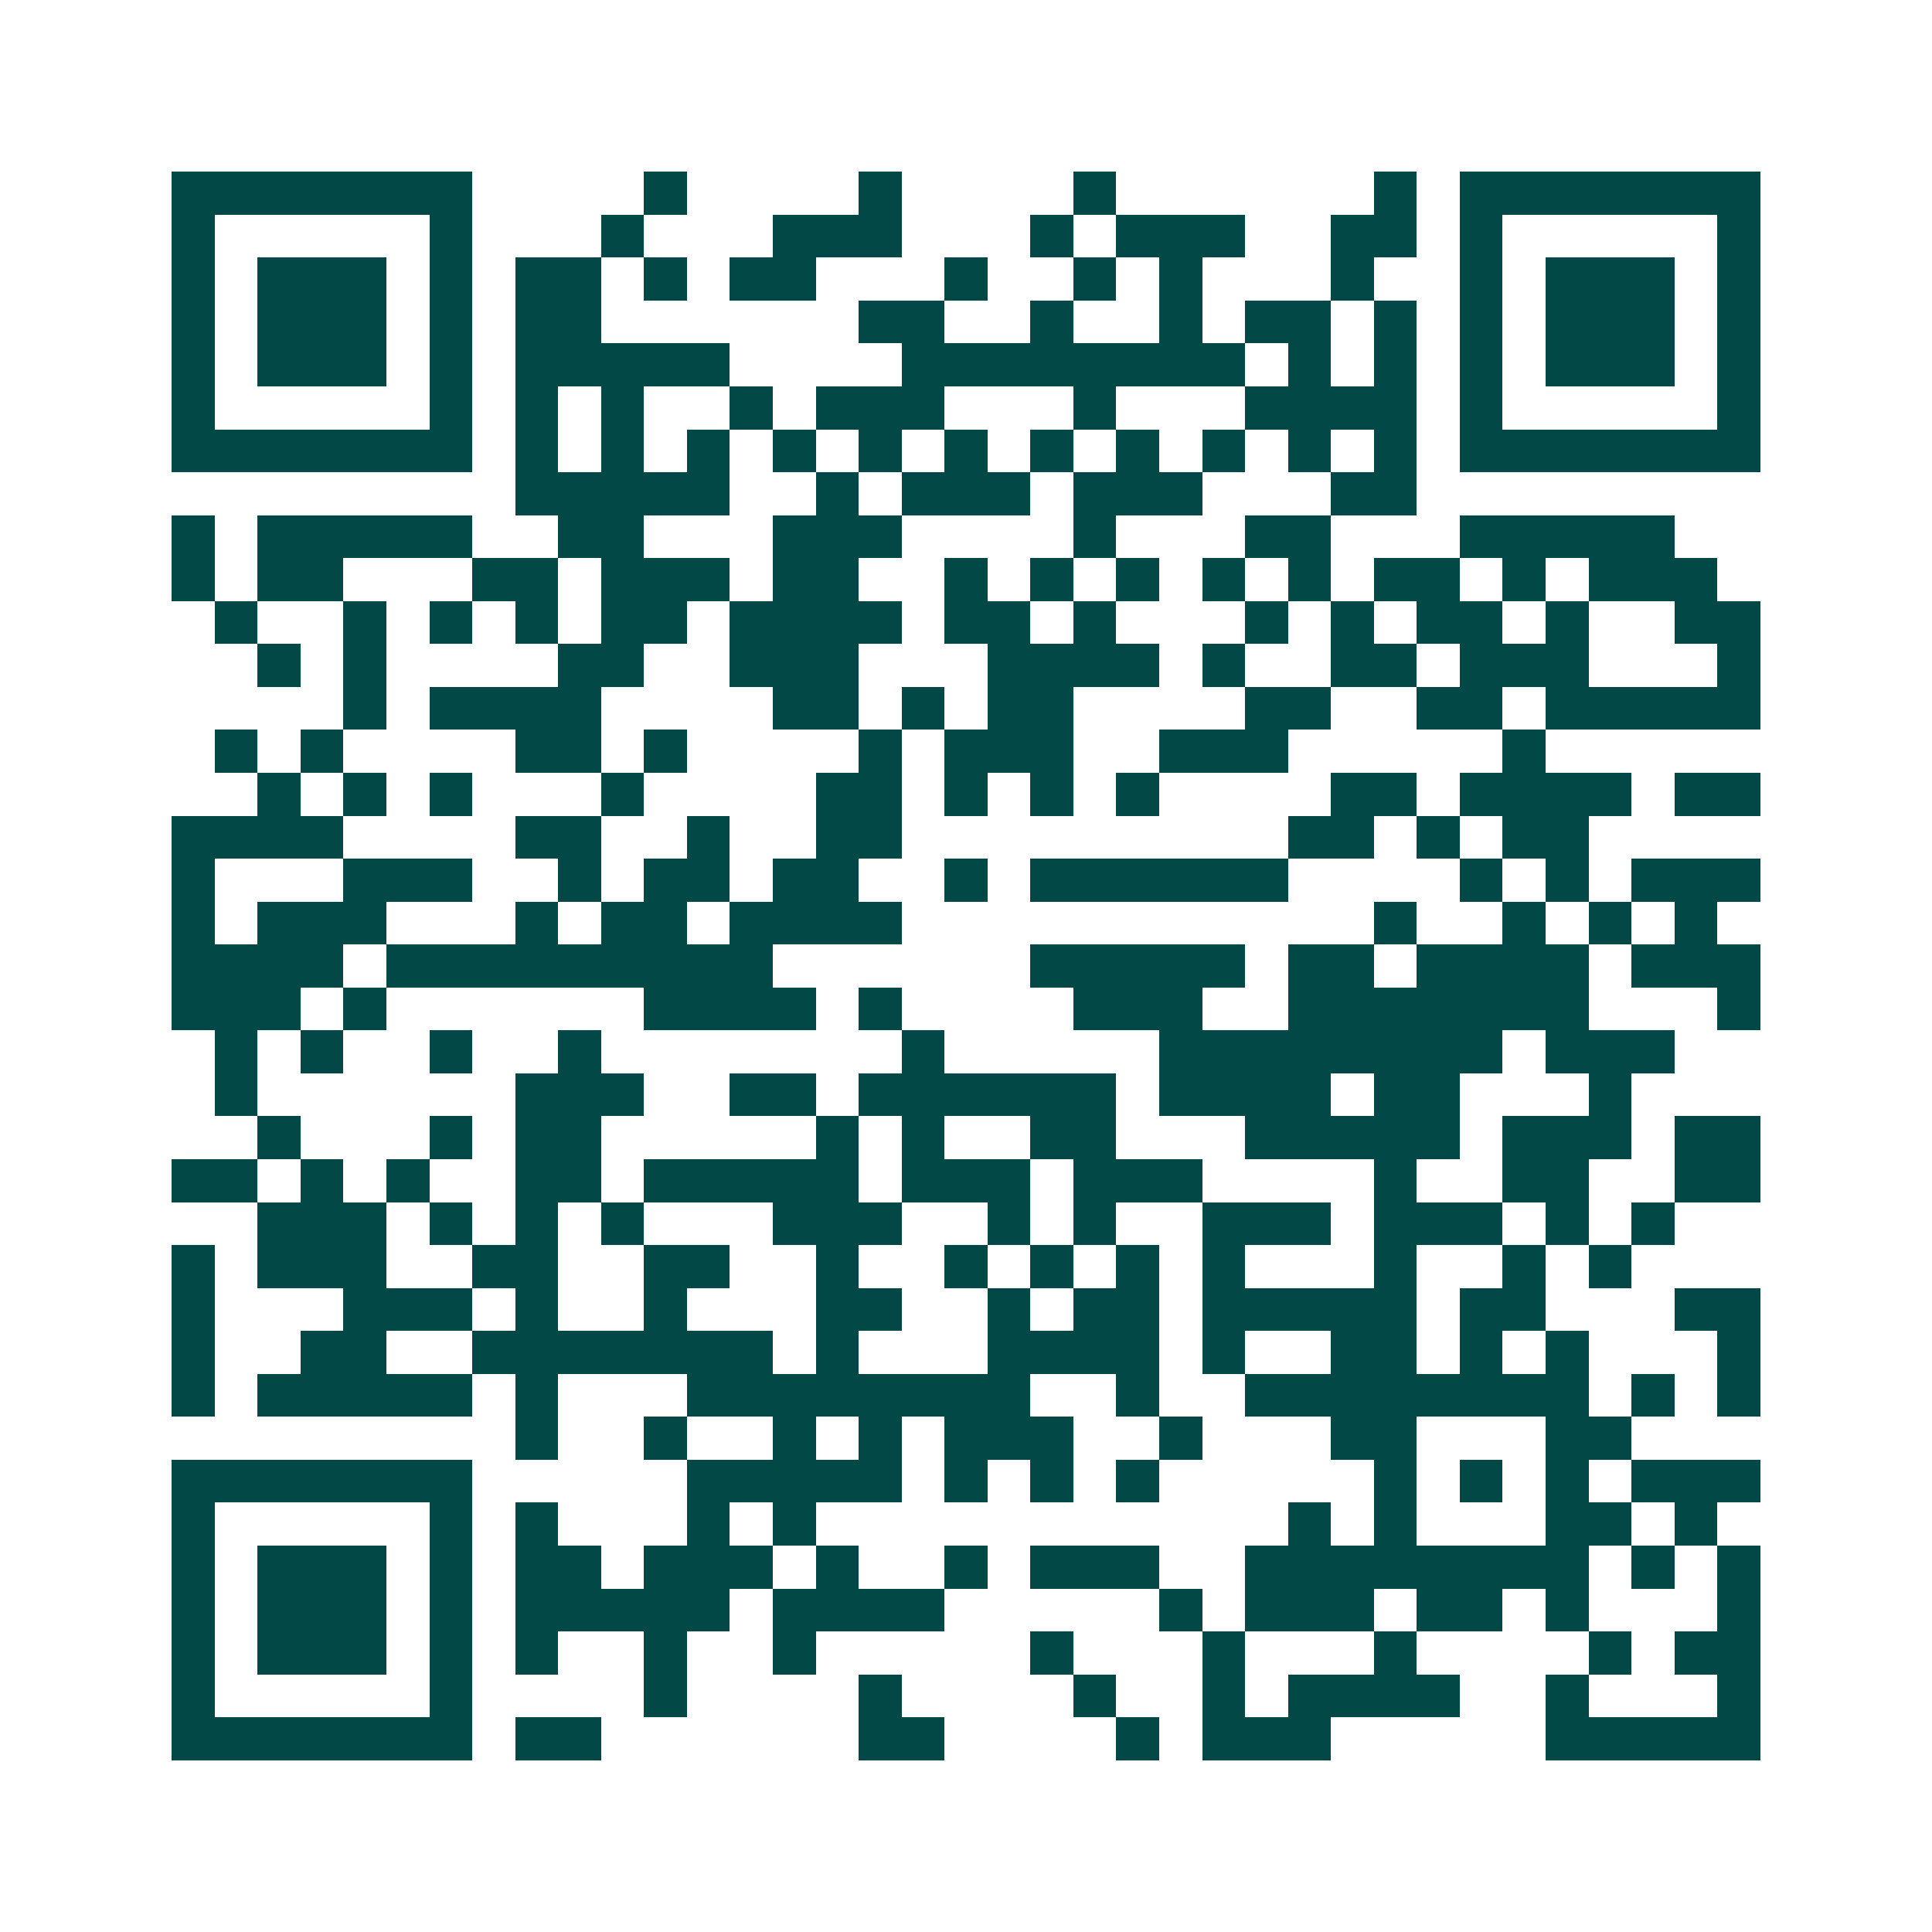<svg xmlns="http://www.w3.org/2000/svg" width="200" height="200" viewBox="0 0 45 45" shape-rendering="crispEdges"><path fill="#ffffff" d="M0 0h45v45H0z"/><path stroke="#014847" d="M4 4.5h7m4 0h1m4 0h1m4 0h1m6 0h1m1 0h7M4 5.5h1m5 0h1m3 0h1m3 0h3m3 0h1m1 0h3m2 0h2m1 0h1m5 0h1M4 6.5h1m1 0h3m1 0h1m1 0h2m1 0h1m1 0h2m3 0h1m2 0h1m1 0h1m3 0h1m2 0h1m1 0h3m1 0h1M4 7.5h1m1 0h3m1 0h1m1 0h2m6 0h2m2 0h1m2 0h1m1 0h2m1 0h1m1 0h1m1 0h3m1 0h1M4 8.5h1m1 0h3m1 0h1m1 0h5m4 0h8m1 0h1m1 0h1m1 0h1m1 0h3m1 0h1M4 9.5h1m5 0h1m1 0h1m1 0h1m2 0h1m1 0h3m3 0h1m3 0h4m1 0h1m5 0h1M4 10.5h7m1 0h1m1 0h1m1 0h1m1 0h1m1 0h1m1 0h1m1 0h1m1 0h1m1 0h1m1 0h1m1 0h1m1 0h7M12 11.5h5m2 0h1m1 0h3m1 0h3m3 0h2M4 12.5h1m1 0h5m2 0h2m3 0h3m4 0h1m3 0h2m3 0h5M4 13.5h1m1 0h2m3 0h2m1 0h3m1 0h2m2 0h1m1 0h1m1 0h1m1 0h1m1 0h1m1 0h2m1 0h1m1 0h3M5 14.5h1m2 0h1m1 0h1m1 0h1m1 0h2m1 0h4m1 0h2m1 0h1m3 0h1m1 0h1m1 0h2m1 0h1m2 0h2M6 15.5h1m1 0h1m4 0h2m2 0h3m3 0h4m1 0h1m2 0h2m1 0h3m3 0h1M8 16.5h1m1 0h4m4 0h2m1 0h1m1 0h2m4 0h2m2 0h2m1 0h5M5 17.5h1m1 0h1m4 0h2m1 0h1m4 0h1m1 0h3m2 0h3m5 0h1M6 18.5h1m1 0h1m1 0h1m3 0h1m4 0h2m1 0h1m1 0h1m1 0h1m4 0h2m1 0h4m1 0h2M4 19.5h4m4 0h2m2 0h1m2 0h2m9 0h2m1 0h1m1 0h2M4 20.5h1m3 0h3m2 0h1m1 0h2m1 0h2m2 0h1m1 0h6m4 0h1m1 0h1m1 0h3M4 21.5h1m1 0h3m3 0h1m1 0h2m1 0h4m11 0h1m2 0h1m1 0h1m1 0h1M4 22.5h4m1 0h9m6 0h5m1 0h2m1 0h4m1 0h3M4 23.5h3m1 0h1m6 0h4m1 0h1m4 0h3m2 0h7m3 0h1M5 24.5h1m1 0h1m2 0h1m2 0h1m7 0h1m5 0h8m1 0h3M5 25.5h1m6 0h3m2 0h2m1 0h6m1 0h4m1 0h2m3 0h1M6 26.5h1m3 0h1m1 0h2m5 0h1m1 0h1m2 0h2m3 0h5m1 0h3m1 0h2M4 27.5h2m1 0h1m1 0h1m2 0h2m1 0h5m1 0h3m1 0h3m4 0h1m2 0h2m2 0h2M6 28.5h3m1 0h1m1 0h1m1 0h1m3 0h3m2 0h1m1 0h1m2 0h3m1 0h3m1 0h1m1 0h1M4 29.5h1m1 0h3m2 0h2m2 0h2m2 0h1m2 0h1m1 0h1m1 0h1m1 0h1m3 0h1m2 0h1m1 0h1M4 30.5h1m3 0h3m1 0h1m2 0h1m3 0h2m2 0h1m1 0h2m1 0h5m1 0h2m3 0h2M4 31.5h1m2 0h2m2 0h7m1 0h1m3 0h4m1 0h1m2 0h2m1 0h1m1 0h1m3 0h1M4 32.5h1m1 0h5m1 0h1m3 0h8m2 0h1m2 0h8m1 0h1m1 0h1M12 33.5h1m2 0h1m2 0h1m1 0h1m1 0h3m2 0h1m3 0h2m3 0h2M4 34.5h7m5 0h5m1 0h1m1 0h1m1 0h1m5 0h1m1 0h1m1 0h1m1 0h3M4 35.5h1m5 0h1m1 0h1m3 0h1m1 0h1m11 0h1m1 0h1m3 0h2m1 0h1M4 36.5h1m1 0h3m1 0h1m1 0h2m1 0h3m1 0h1m2 0h1m1 0h3m2 0h8m1 0h1m1 0h1M4 37.5h1m1 0h3m1 0h1m1 0h5m1 0h4m5 0h1m1 0h3m1 0h2m1 0h1m3 0h1M4 38.5h1m1 0h3m1 0h1m1 0h1m2 0h1m2 0h1m5 0h1m3 0h1m3 0h1m4 0h1m1 0h2M4 39.5h1m5 0h1m4 0h1m4 0h1m4 0h1m2 0h1m1 0h4m2 0h1m3 0h1M4 40.5h7m1 0h2m6 0h2m4 0h1m1 0h3m5 0h5"/></svg>
